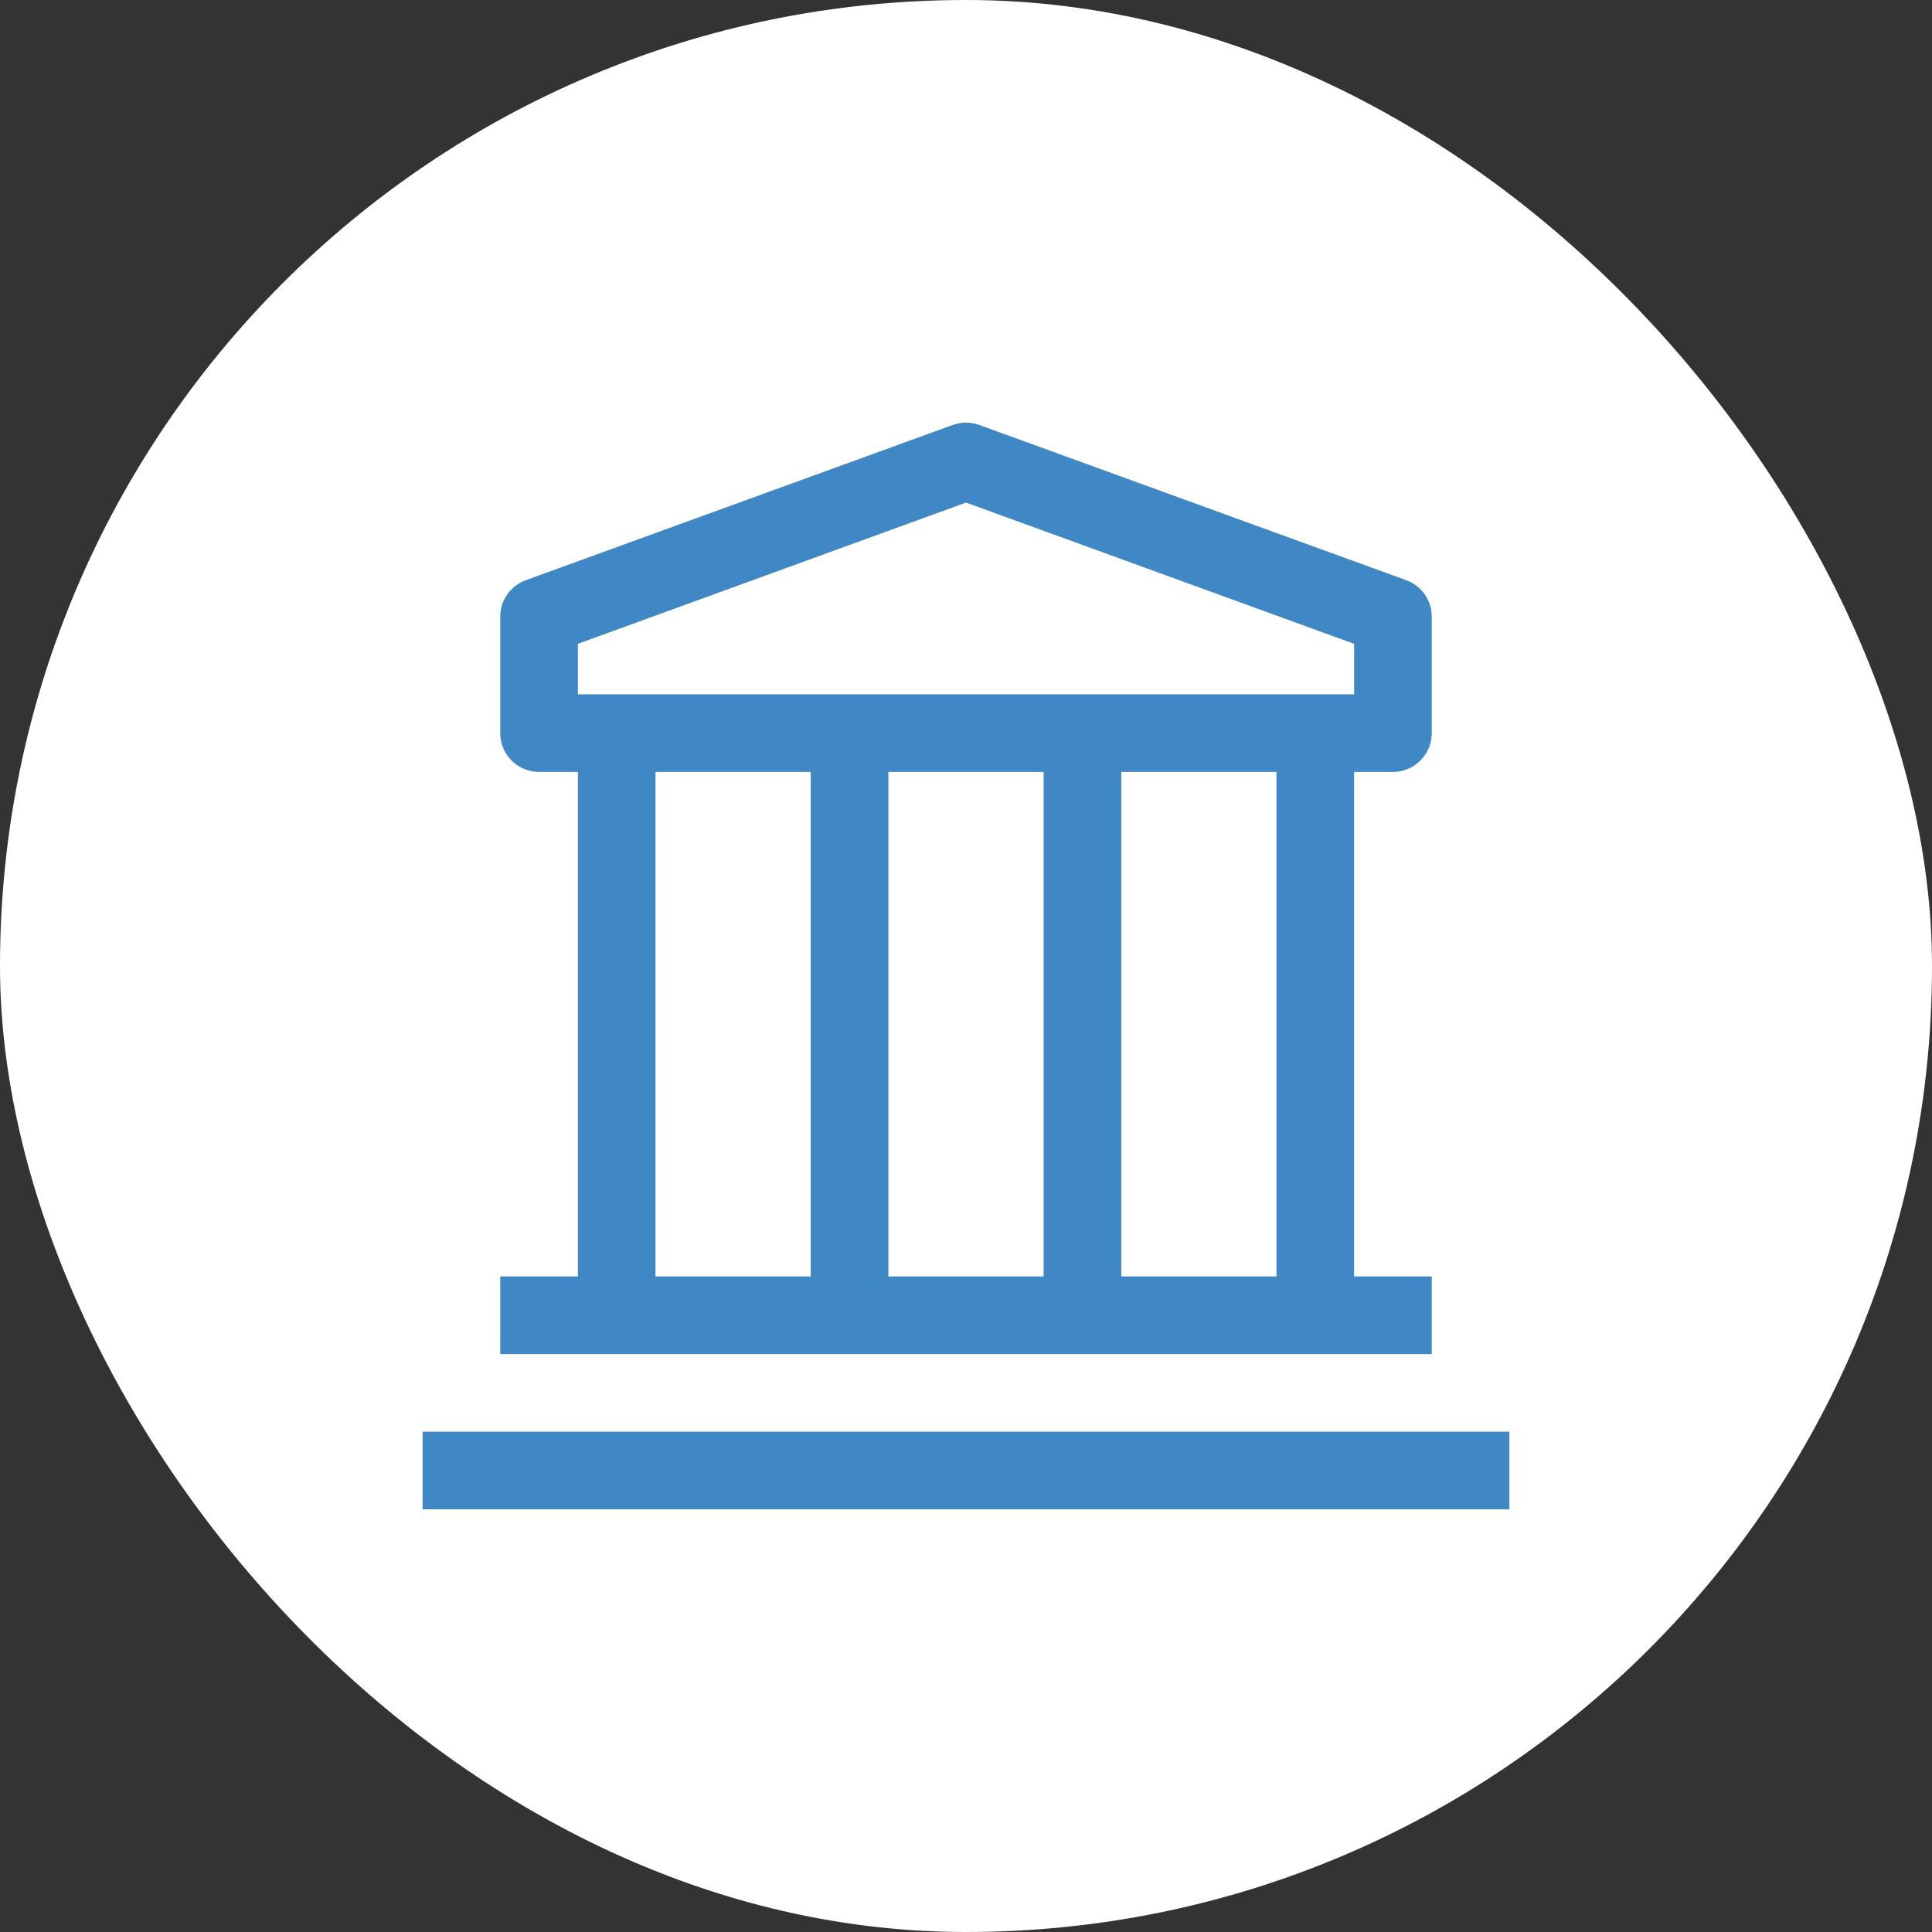 <svg width="56" height="56" viewBox="0 0 56 56" fill="none" xmlns="http://www.w3.org/2000/svg">
<rect x="0" y="0" width="56" height="56" fill="#333333" stroke="none"/>
<rect width="56" height="56" rx="28" fill="white"/>
<path d="M12.25 41.499H43.75V43.749H12.25V41.499ZM40.375 22.375C40.673 22.375 40.959 22.256 41.17 22.045C41.382 21.834 41.5 21.548 41.5 21.25V17.875C41.5 17.643 41.429 17.418 41.296 17.229C41.163 17.039 40.975 16.896 40.758 16.817L28.383 12.317C28.135 12.228 27.865 12.228 27.617 12.317L15.242 16.817C15.025 16.896 14.837 17.039 14.704 17.229C14.571 17.418 14.5 17.643 14.5 17.875V21.25C14.5 21.548 14.618 21.834 14.829 22.045C15.04 22.256 15.327 22.375 15.625 22.375H16.75V36.999H14.5V39.249H41.5V36.999H39.25V22.375H40.375ZM16.75 18.662L28 14.567L39.25 18.662V20.125H16.75V18.662ZM30.25 36.999H25.75V22.375H30.25V36.999ZM19 22.375H23.5V36.999H19V22.375ZM37 36.999H32.5V22.375H37V36.999Z" fill="#3F88C5"/>
</svg>
